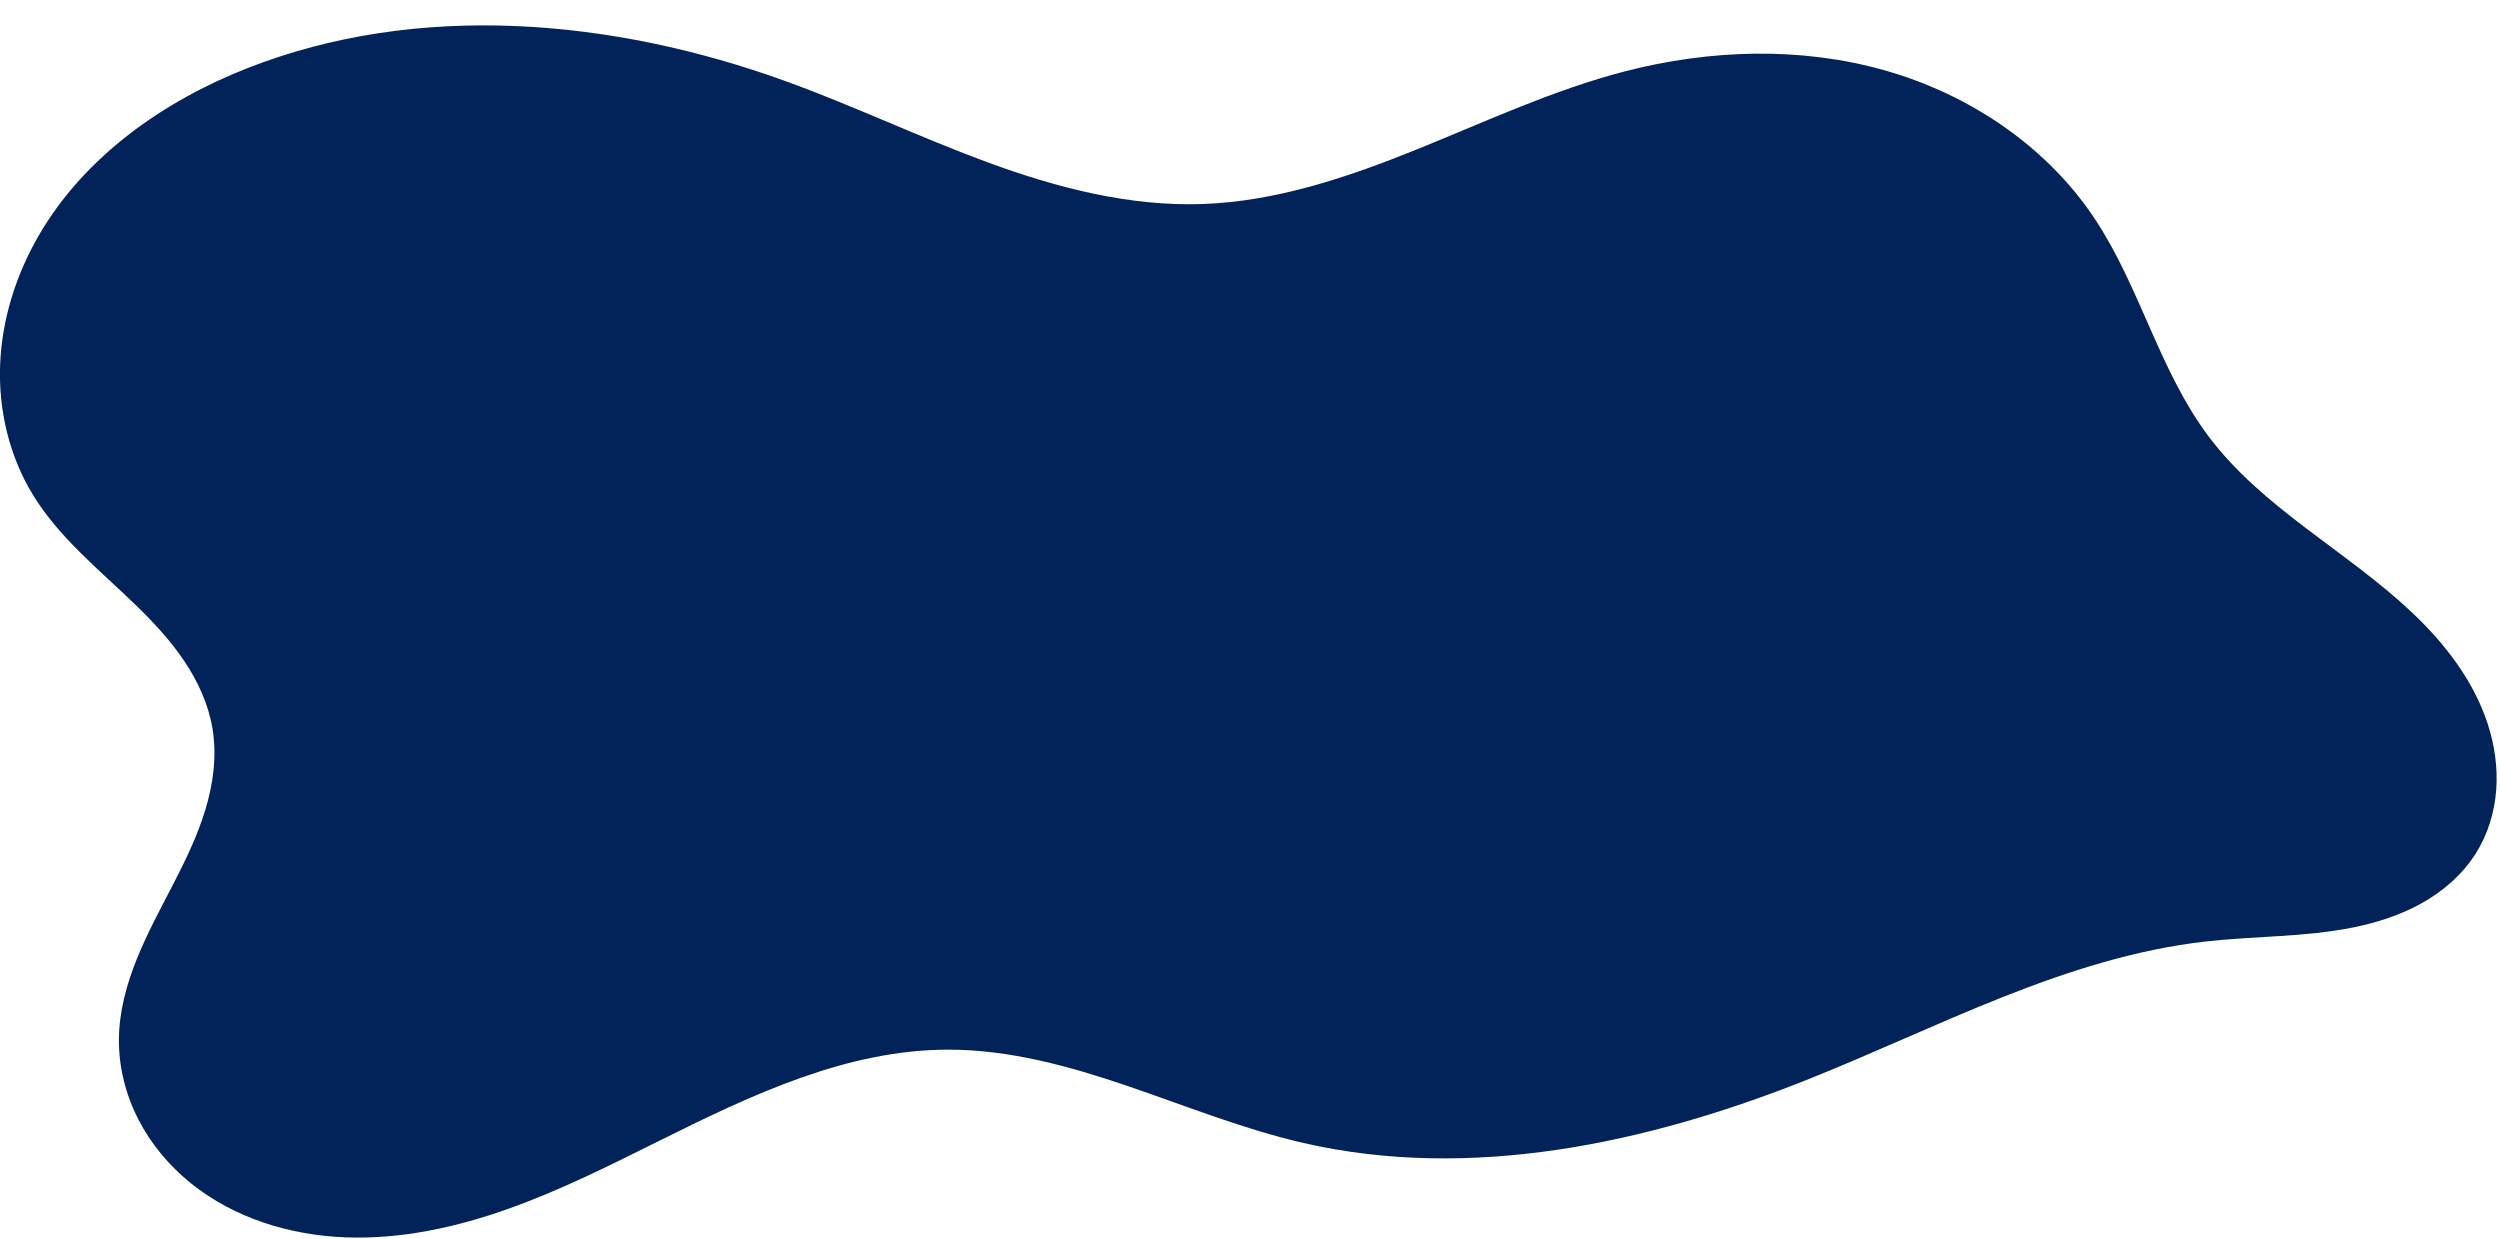 <?xml version="1.0" encoding="UTF-8" standalone="no"?><svg xmlns="http://www.w3.org/2000/svg" xmlns:xlink="http://www.w3.org/1999/xlink" fill="#000000" height="34.2" preserveAspectRatio="xMidYMid meet" version="1" viewBox="-0.0 -0.7 69.0 34.2" width="69" zoomAndPan="magnify"><g id="change1_1"><path d="m -3.714,16.52 c 4.709,-1.847 10.085,-1.361 14.841,0.362 1.895,0.686 3.718,1.559 5.61,2.253 1.892,0.693 3.885,1.209 5.899,1.139 2.046,-0.071 4.022,-0.742 5.92,-1.509 1.898,-0.767 3.763,-1.641 5.745,-2.154 2.335,-0.603 4.83,-0.684 7.151,-0.03 2.321,0.654 4.455,2.072 5.795,4.077 1.263,1.889 1.791,4.211 3.156,6.028 1.492,1.987 3.815,3.158 5.62,4.866 0.903,0.854 1.688,1.869 2.078,3.049 0.195,0.59 0.287,1.216 0.242,1.836 -0.045,0.62 -0.231,1.232 -0.562,1.758 -0.362,0.575 -0.89,1.036 -1.482,1.369 -0.592,0.334 -1.247,0.544 -1.914,0.678 -1.332,0.268 -2.706,0.233 -4.056,0.386 -3.883,0.438 -7.404,2.383 -11.035,3.827 -4.398,1.749 -9.26,2.793 -13.872,1.734 -1.655,-0.38 -3.237,-1.021 -4.845,-1.57 -1.608,-0.548 -3.273,-1.009 -4.971,-1.006 -2.788,0.004 -5.409,1.245 -7.905,2.487 -1.375,0.684 -2.751,1.379 -4.197,1.896 -1.446,0.517 -2.975,0.855 -4.51,0.798 -1.535,-0.056 -3.081,-0.528 -4.277,-1.492 -0.598,-0.482 -1.103,-1.083 -1.453,-1.767 -0.35,-0.684 -0.543,-1.45 -0.535,-2.218 0.008,-0.756 0.21,-1.5 0.492,-2.201 0.282,-0.702 0.644,-1.368 0.991,-2.039 0.347,-0.672 0.681,-1.355 0.901,-2.079 0.22,-0.724 0.323,-1.494 0.2,-2.24 -0.112,-0.68 -0.408,-1.321 -0.794,-1.891 -0.386,-0.571 -0.861,-1.076 -1.357,-1.555 -0.991,-0.958 -2.091,-1.839 -2.809,-3.016 -0.653,-1.07 -0.952,-2.343 -0.902,-3.596 0.05,-1.253 0.441,-2.483 1.071,-3.567 1.26,-2.168 3.429,-3.697 5.763,-4.613 z" fill="#02235a" transform="translate(10.553 -15.343)"/></g></svg>